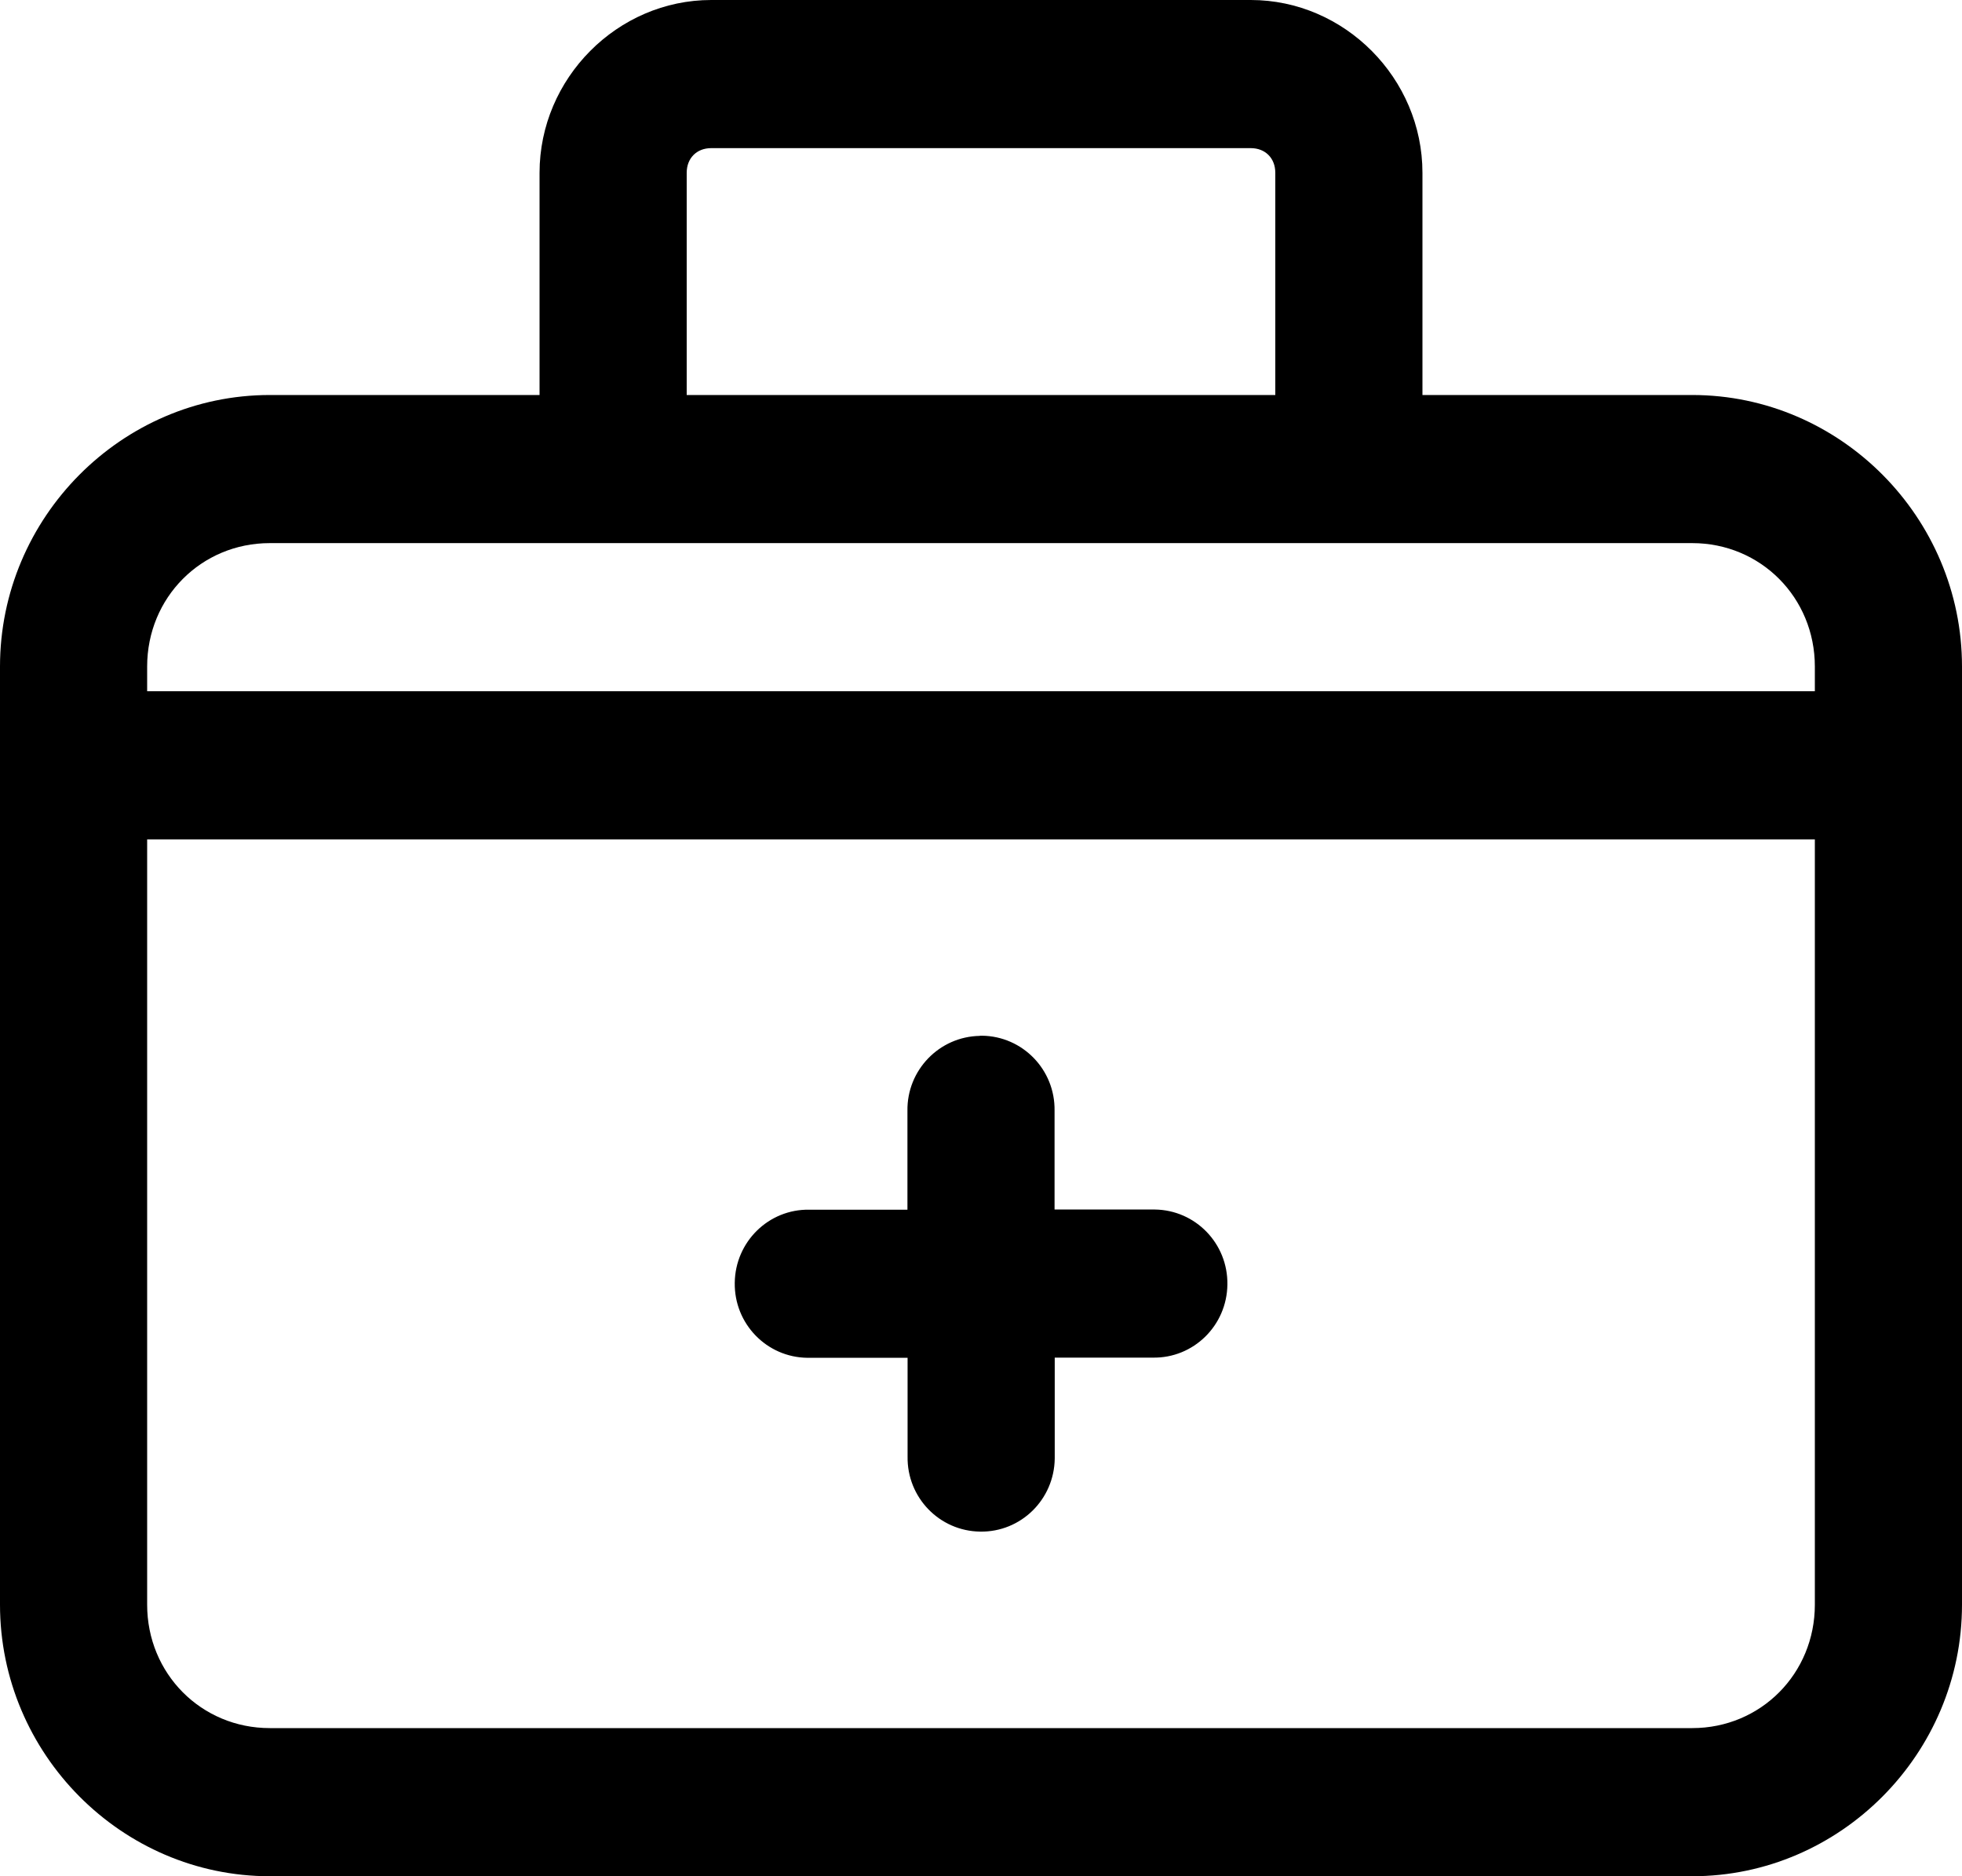 <svg width="69" height="66" viewBox="0 0 69 66" fill="none" xmlns="http://www.w3.org/2000/svg">
<g clip-path="url(#clip0_1073_2133)">
<path d="M25.012 0C21.712 0 18.975 2.756 18.975 6.079V13.895H9.488C4.278 13.895 0 18.202 0 23.447V56.447C0 61.693 4.278 66 9.488 66H59.513C64.722 66 69 61.693 69 56.447V23.447C69 18.202 64.722 13.895 59.513 13.895H50.025V6.079C50.025 2.756 47.288 0 43.987 0H25.012ZM25.012 5.211H43.987C44.499 5.211 44.85 5.564 44.85 6.079V13.895H24.15V6.079C24.15 5.564 24.501 5.211 25.012 5.211ZM9.488 19.105H59.513C61.922 19.105 63.825 21.022 63.825 23.447V24.316H5.175V23.447C5.175 21.022 7.078 19.105 9.488 19.105ZM5.175 29.526H63.825V56.447C63.825 58.873 61.922 60.789 59.513 60.789H9.488C7.078 60.789 5.175 58.873 5.175 56.447V29.526ZM34.46 36.439C33.034 36.462 31.89 37.643 31.913 39.079V42.553H28.462C27.031 42.529 25.858 43.682 25.84 45.123C25.817 46.565 26.962 47.746 28.393 47.763C28.416 47.763 28.439 47.763 28.468 47.763H31.918V51.237C31.895 52.678 33.039 53.859 34.471 53.877C35.903 53.9 37.076 52.748 37.093 51.306C37.093 51.283 37.093 51.26 37.093 51.231V47.757H40.543C41.975 47.781 43.148 46.628 43.165 45.187C43.188 43.745 42.044 42.564 40.612 42.547C40.589 42.547 40.566 42.547 40.538 42.547H37.087V39.073C37.111 37.632 35.966 36.45 34.535 36.433C34.511 36.433 34.483 36.433 34.46 36.433V36.439Z" fill="black"/>
</g>
<defs>
<clipPath id="clip0_1073_2133">
<rect width="69" height="66" fill="white"/>
</clipPath>
</defs>
</svg>
